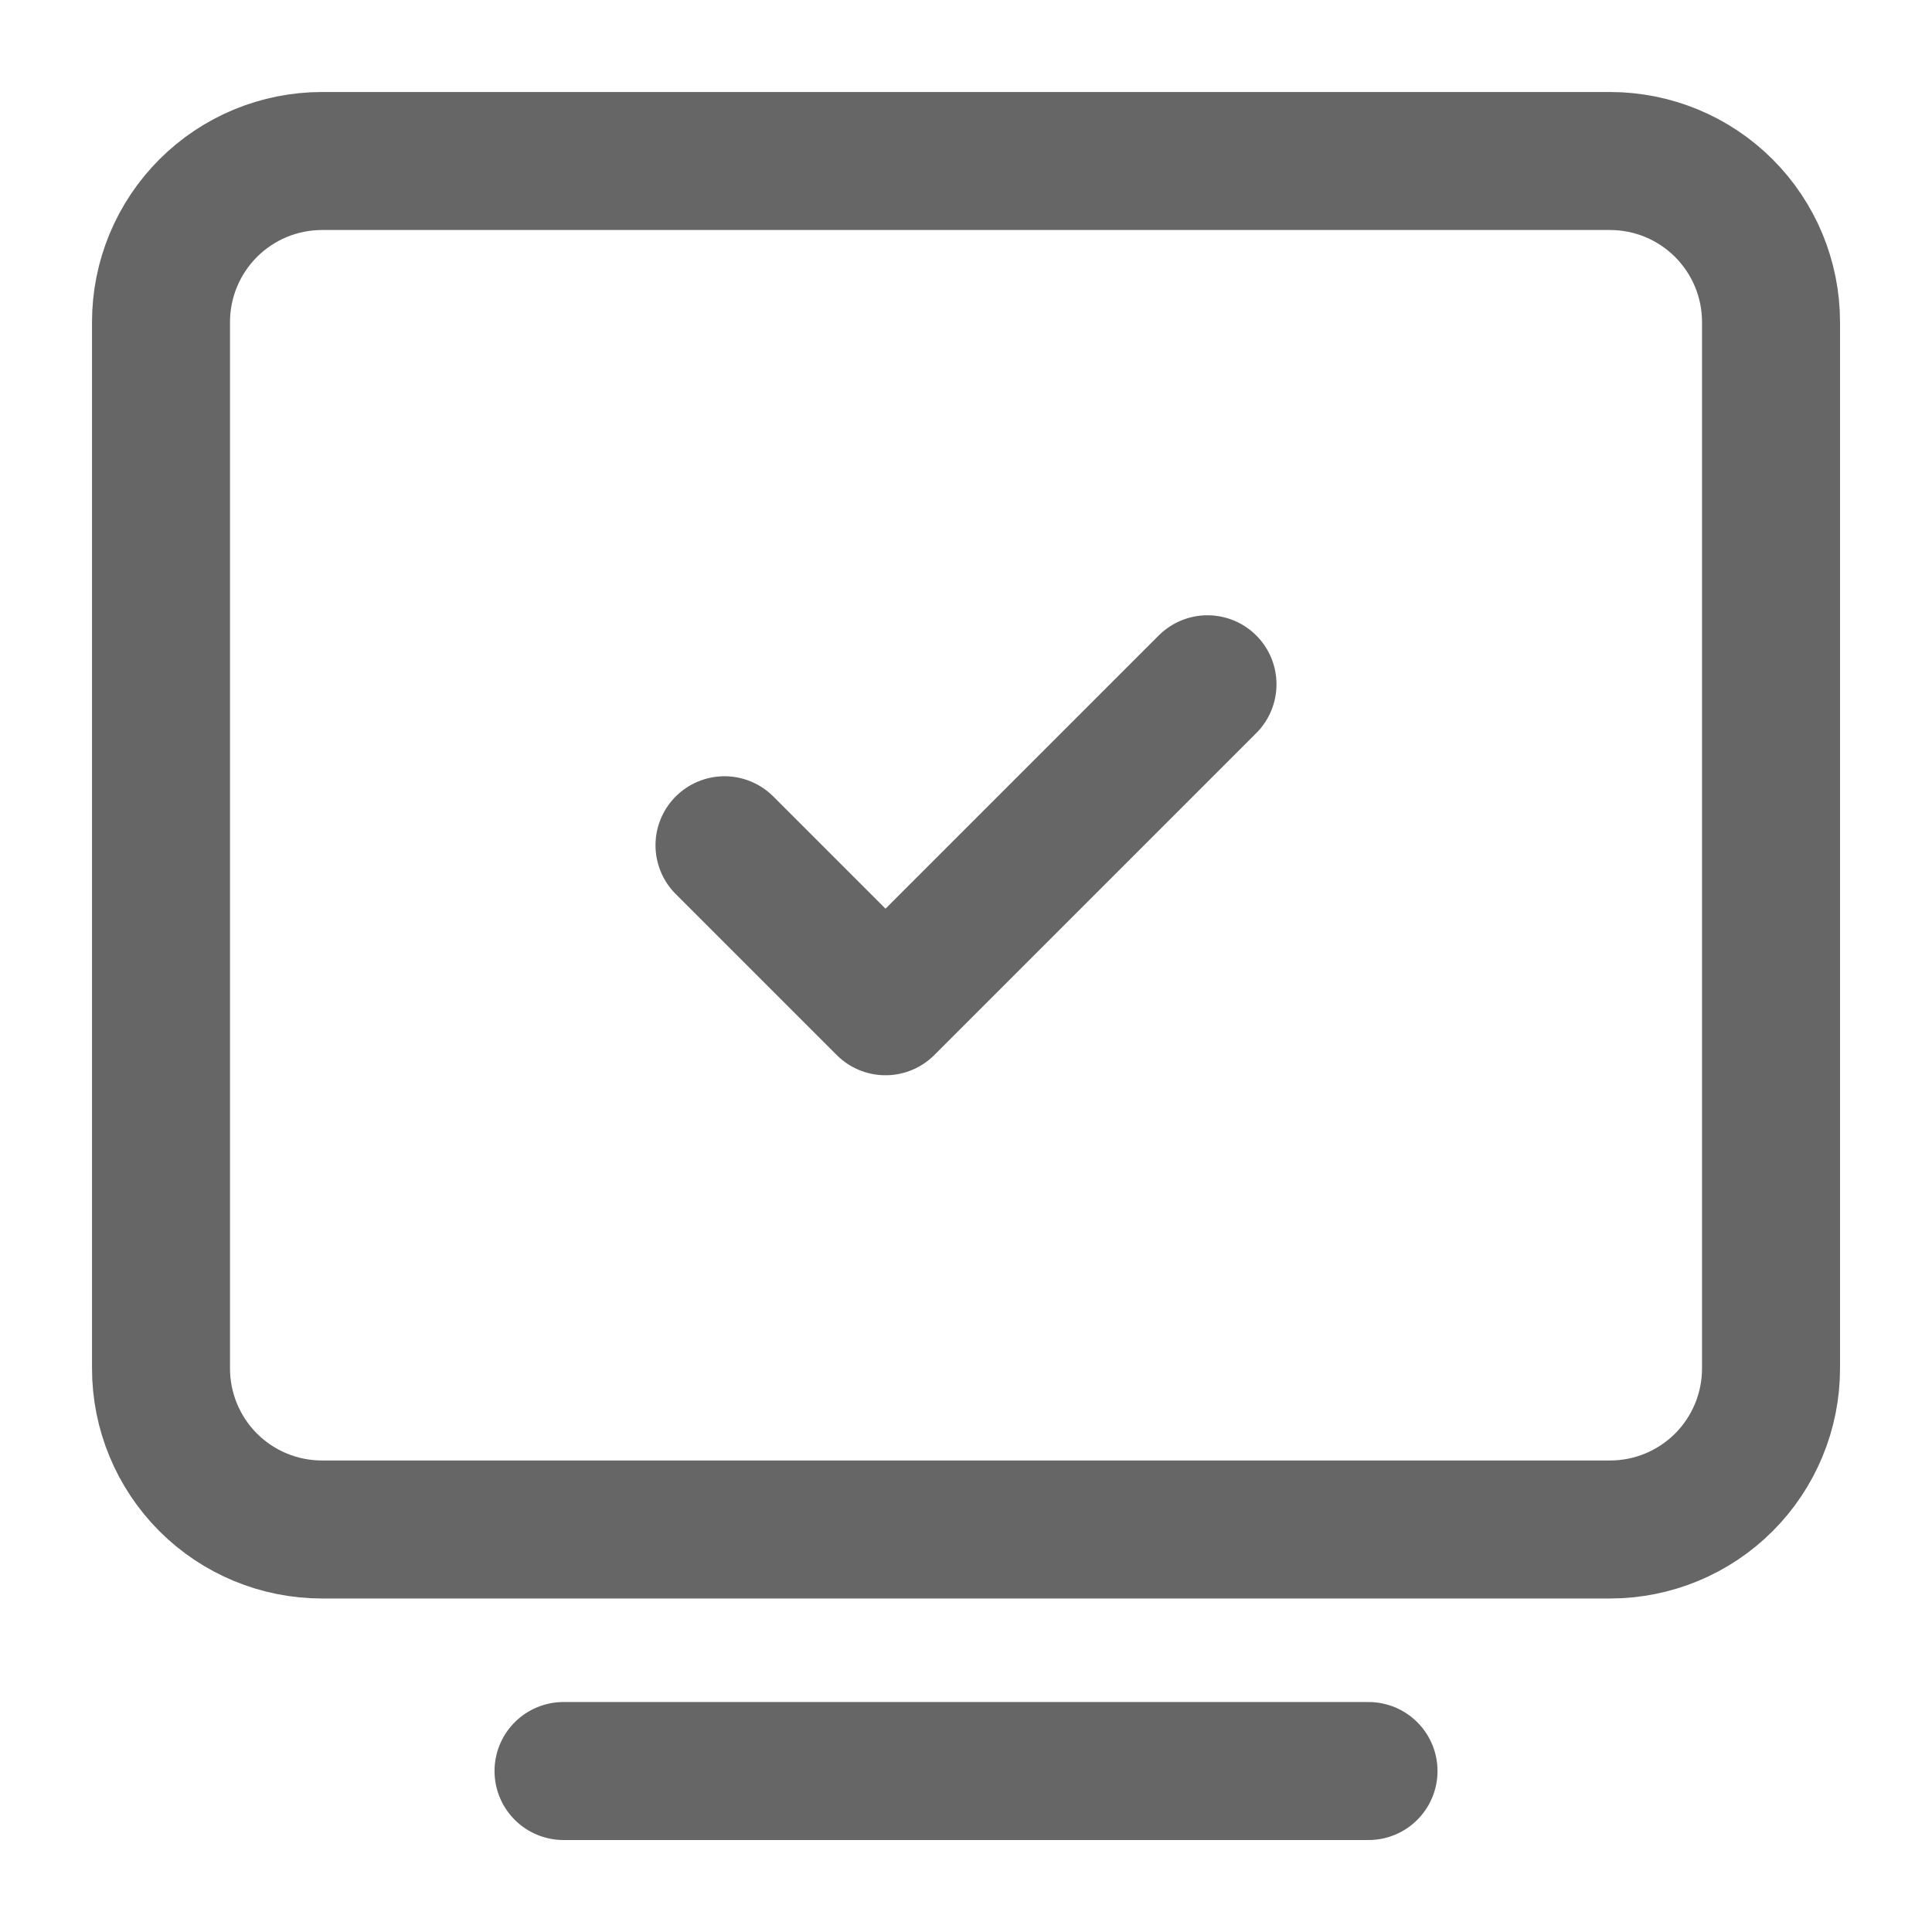<svg width="56" height="56" viewBox="0 0 56 56" fill="none" xmlns="http://www.w3.org/2000/svg">
<path d="M16.334 51.334H39.667" stroke="#666666" stroke-width="4" stroke-linecap="round" stroke-linejoin="round"/>
<path d="M4.667 39.667V9.333C4.667 8.096 5.159 6.909 6.034 6.034C6.909 5.158 8.096 4.667 9.334 4.667H46.667C47.905 4.667 49.092 5.158 49.967 6.034C50.842 6.909 51.334 8.096 51.334 9.333V39.667C51.334 40.904 50.842 42.091 49.967 42.967C49.092 43.842 47.905 44.333 46.667 44.333H9.334C8.096 44.333 6.909 43.842 6.034 42.967C5.159 42.091 4.667 40.904 4.667 39.667Z" stroke="#666666" stroke-width="4"/>
<path d="M21 24.5L25.667 29.167L35 19.834" stroke="#666666" stroke-width="4" stroke-linecap="round" stroke-linejoin="round"/>
</svg>
